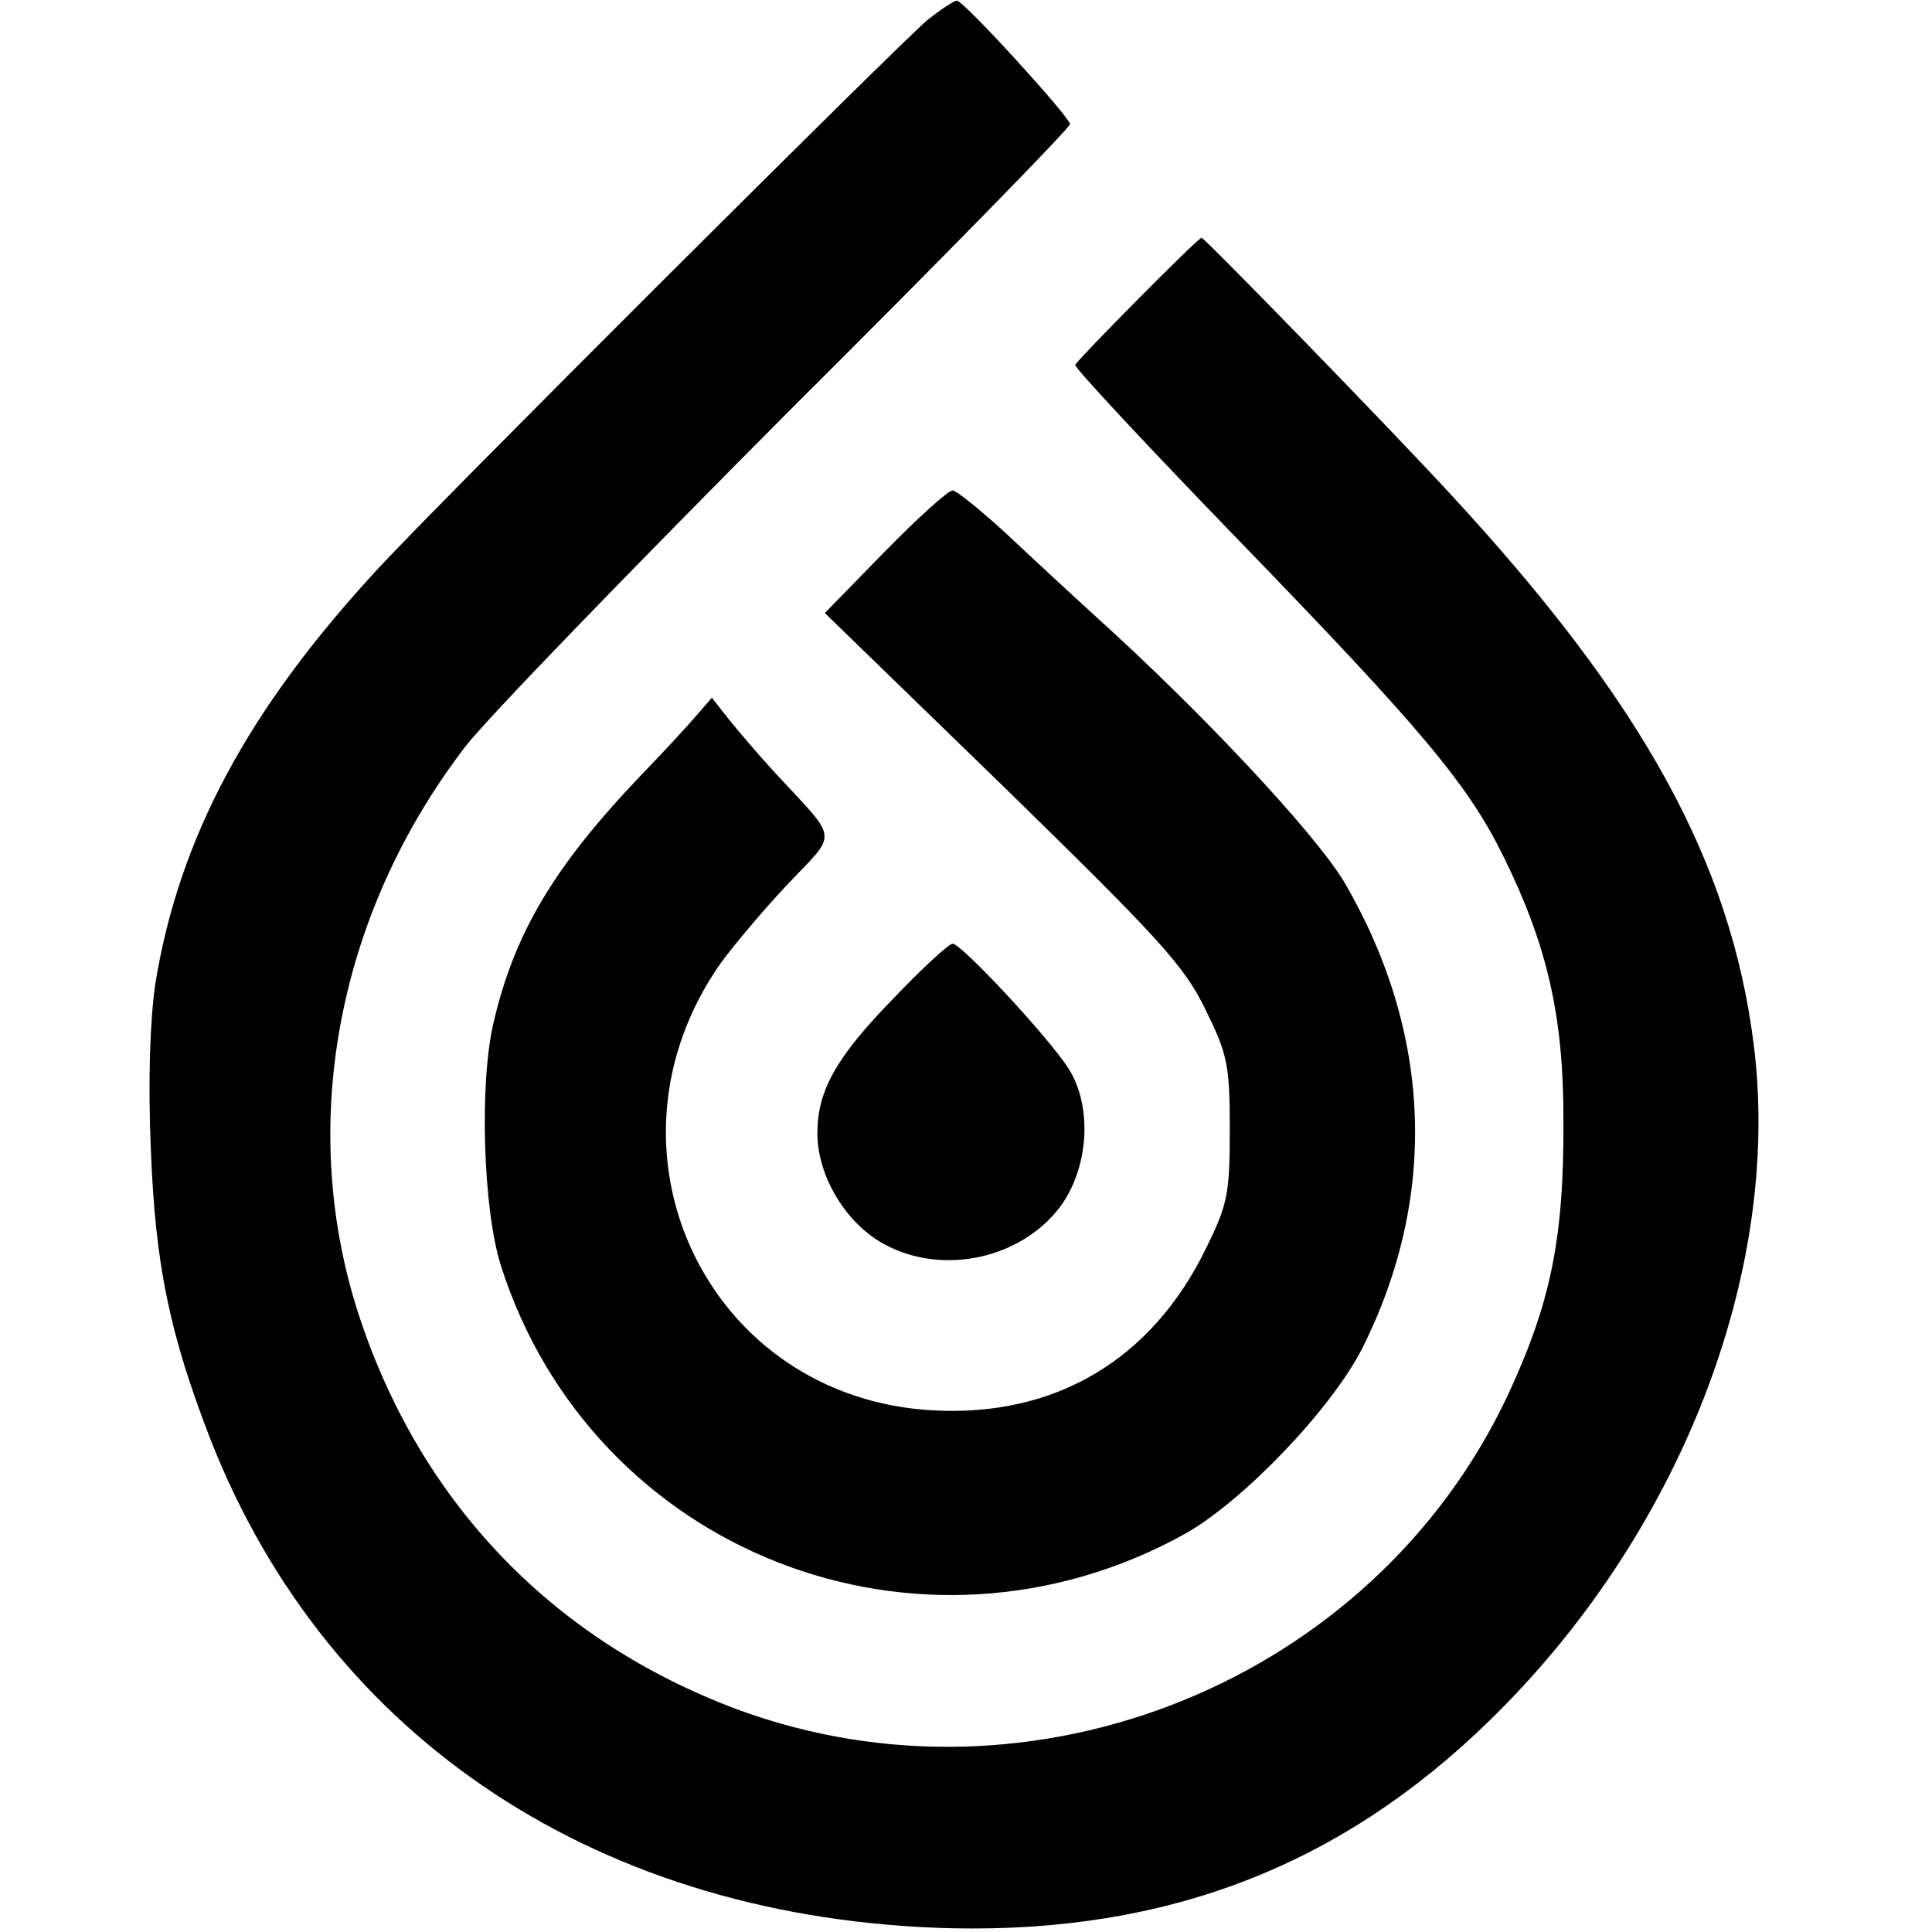 <svg version="1" xmlns="http://www.w3.org/2000/svg" width="346.667" height="346.667" viewBox="0 0 260 260"><path d="M124.8 2.7C121 5.9 59.2 67.5 50.9 76.5c-17.5 18.9-26.8 36.2-30 55.9-.7 4.9-1 12.9-.6 22.3.6 15.5 2.5 24.8 8.1 39.2 15.9 40.3 52.6 64.5 99.8 65.6 28.9.6 52.2-8.4 72.2-27.9 25.6-24.9 39.5-60.4 35.6-91.1-3.1-24.5-14.9-46-40.8-74C187.4 58 162.1 32 161.7 32c-.5 0-16.7 16.4-17 17.1-.1.4 9.6 10.8 21.7 23.3 25.1 25.9 31.2 33.2 36 43 5.8 11.8 8 21.3 8 35.1.1 16.2-1.7 24.9-7.6 37.5-18.1 38.2-63.8 56.8-103.7 42-24.5-9.2-42.2-27.4-50.6-52.4-8.6-25.6-3.3-54.4 14.1-77.1 3-3.9 22.6-24.1 43.4-45 20.9-20.8 38-38.3 38-38.8 0-.9-14.1-16.4-15.2-16.6-.3-.1-2.1 1.1-4 2.6z"/><path d="M119.1 74.2l-8.1 8.3 24 23.3c21.1 20.6 24.3 24.1 27.2 30 3 6.1 3.3 7.5 3.3 16.2s-.3 10.1-3.2 16c-7.3 15-20.3 22.7-36.7 21.8-30.4-1.6-46.3-35-28.6-60.2 1.6-2.2 5.6-7 8.9-10.5 6.9-7.3 7.1-5.7-1.6-15.1-2.3-2.5-5.1-5.8-6.3-7.3l-2.2-2.8-2 2.3c-1.1 1.3-4.5 5-7.7 8.3-11.6 12.2-16.9 21.1-19.7 33.2-1.9 8.1-1.4 25 1 32.6 12.3 38.6 56.4 55.9 92.1 36.1 7.8-4.4 19.6-16.7 23.8-24.9 10.3-20.5 9.4-42.6-2.4-62.8-3.9-6.5-18.9-22.6-33.4-35.7-3.3-3-8.8-8.1-12.2-11.3-3.4-3.1-6.6-5.7-7.1-5.7-.6 0-4.7 3.7-9.1 8.2z"/><path d="M120.2 134.4c-7.7 7.9-10.2 12.4-10.2 18.1 0 5.9 4 12.4 9.3 15.1 7.7 4 18 1.8 23.3-5.1 3.9-5.2 4.5-13.5 1.2-18.7-2.6-4.1-14.4-16.8-15.6-16.8-.5 0-4.1 3.3-8 7.4z"/></svg>